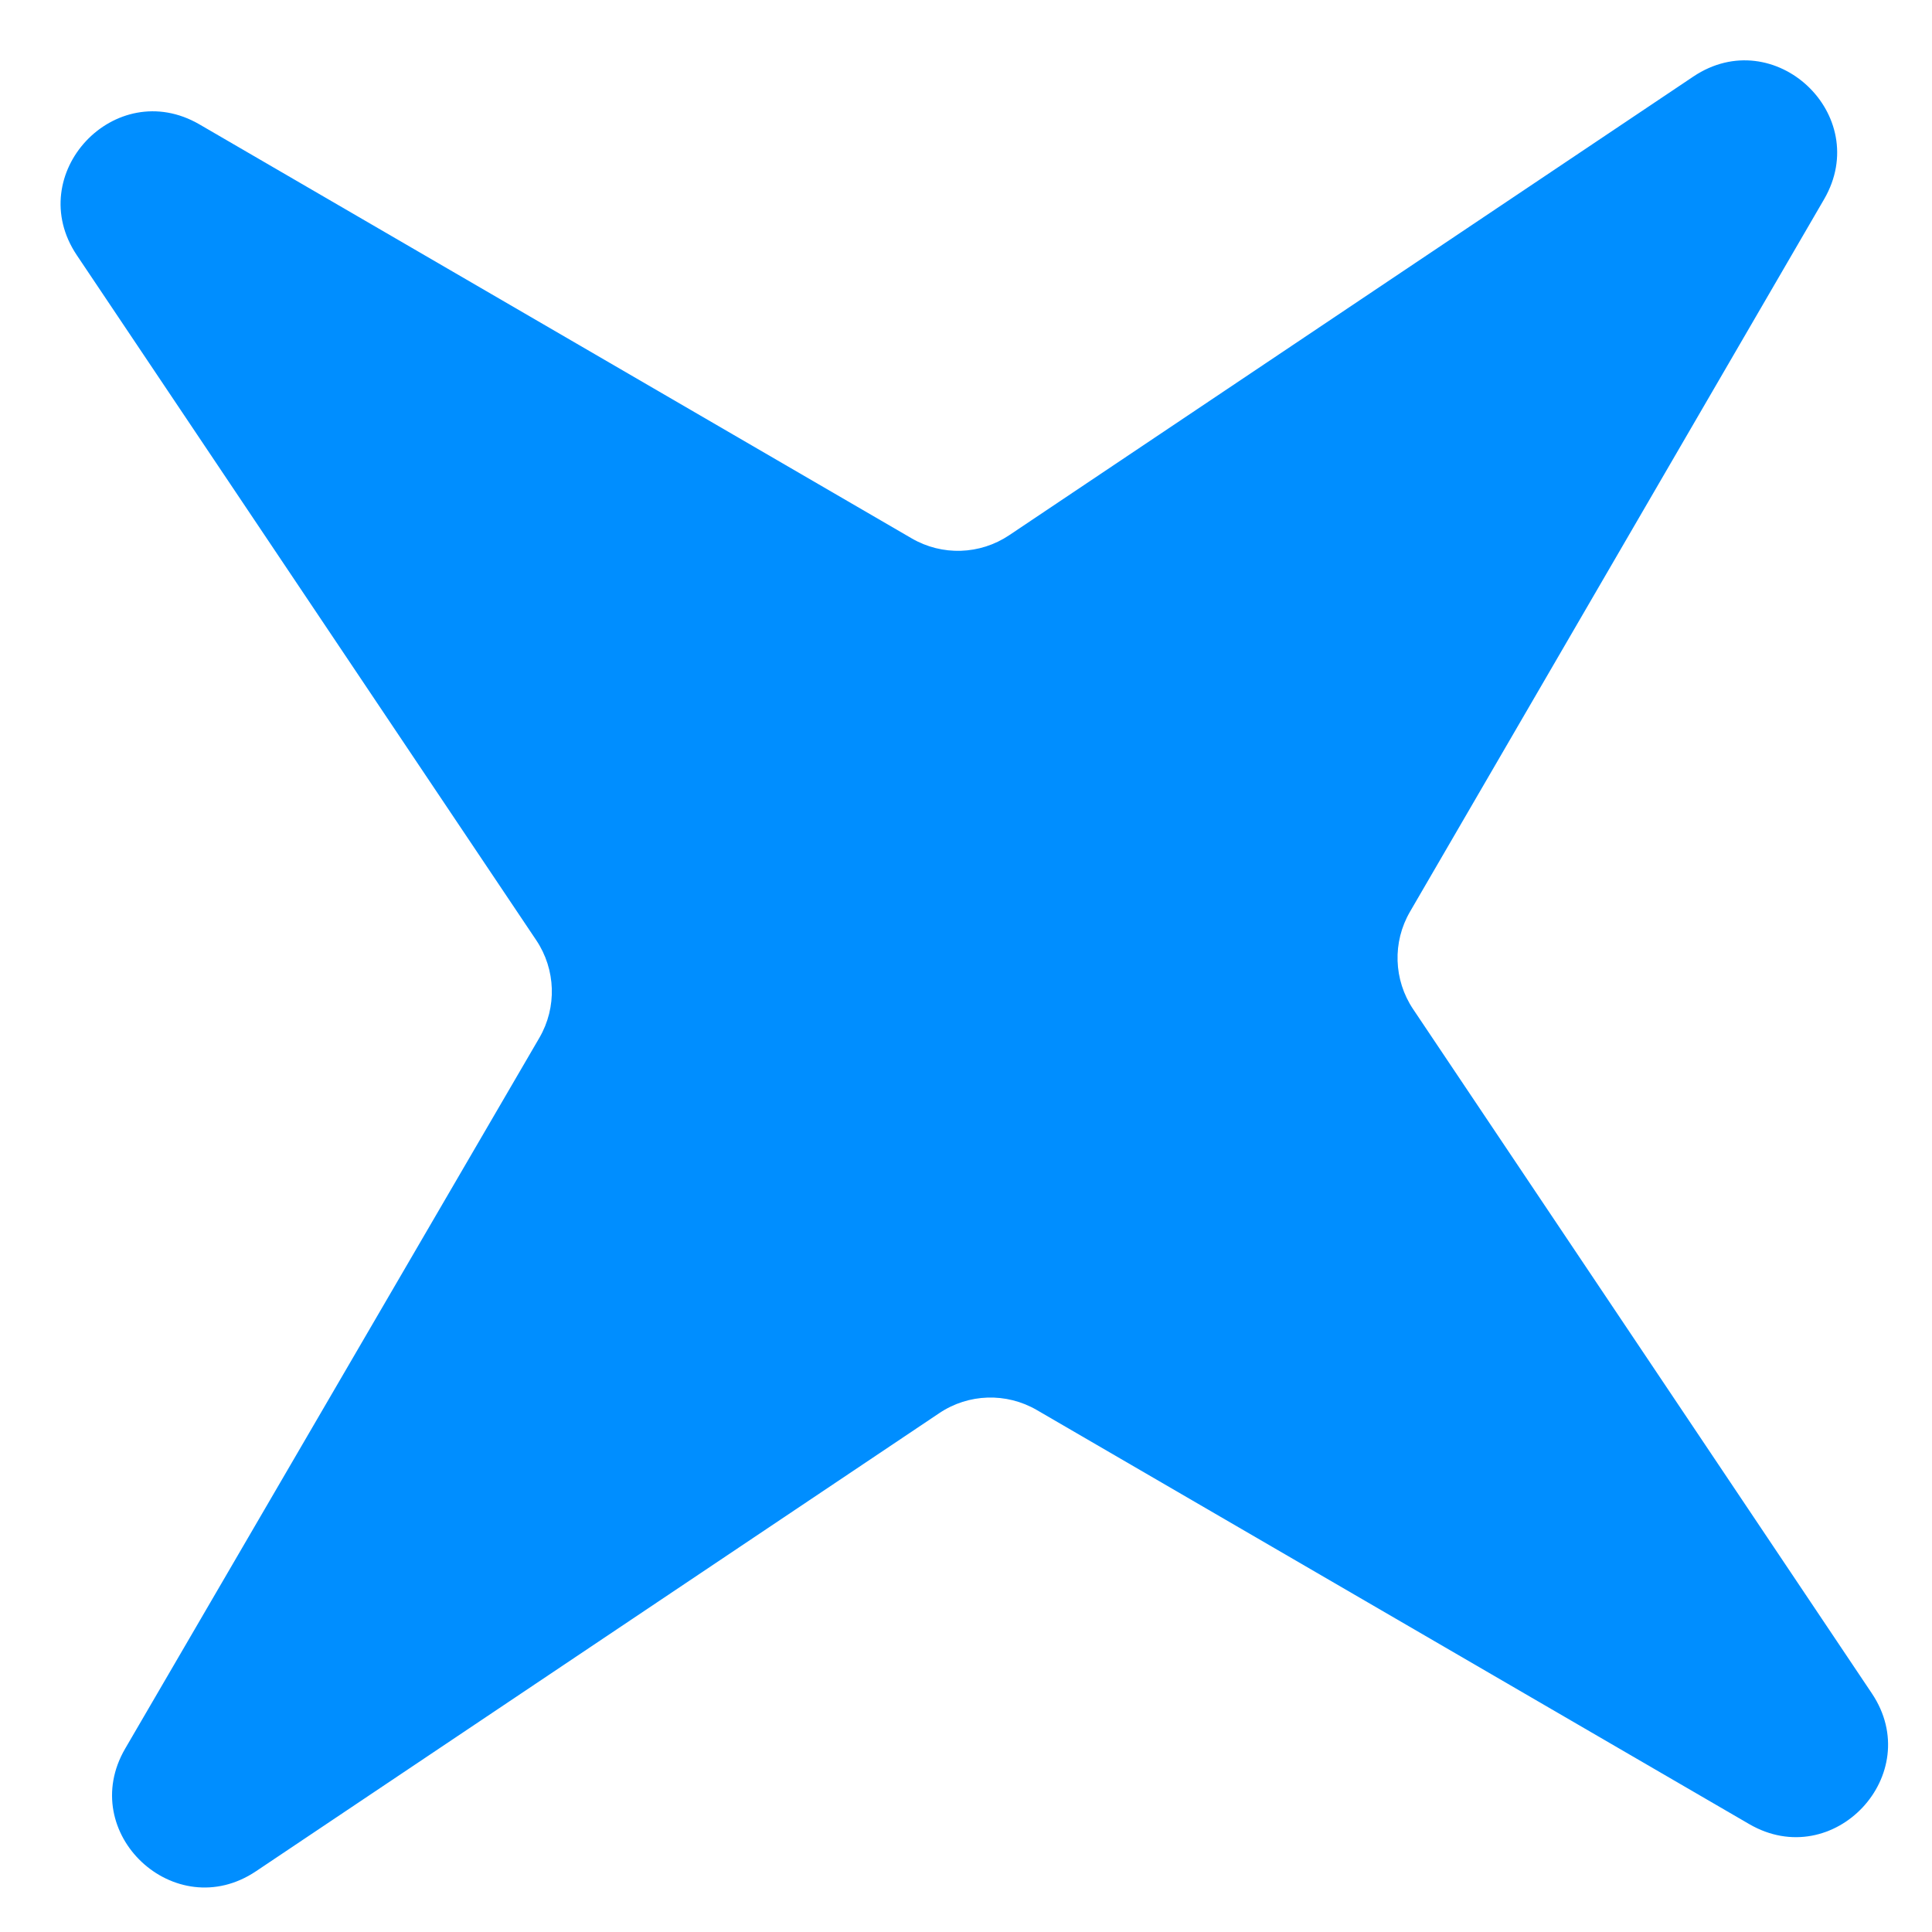 <?xml version="1.0" encoding="UTF-8"?> <svg xmlns="http://www.w3.org/2000/svg" width="21" height="21" viewBox="0 0 21 21" fill="none"> <path d="M18.406 0.832C19.287 0.242 20.36 1.249 19.827 2.166L15.326 9.91C15.134 10.24 15.147 10.651 15.36 10.969L20.346 18.406C20.937 19.287 19.93 20.36 19.013 19.827L11.269 15.326C10.938 15.134 10.527 15.147 10.21 15.36L2.782 20.34C1.9 20.931 0.826 19.923 1.361 19.006L5.863 11.28C6.055 10.95 6.042 10.538 5.829 10.22L0.835 2.774C0.244 1.893 1.25 0.819 2.168 1.352L9.91 5.852C10.24 6.044 10.651 6.031 10.969 5.818L18.406 0.832Z" fill="#008EFF"></path> </svg> 